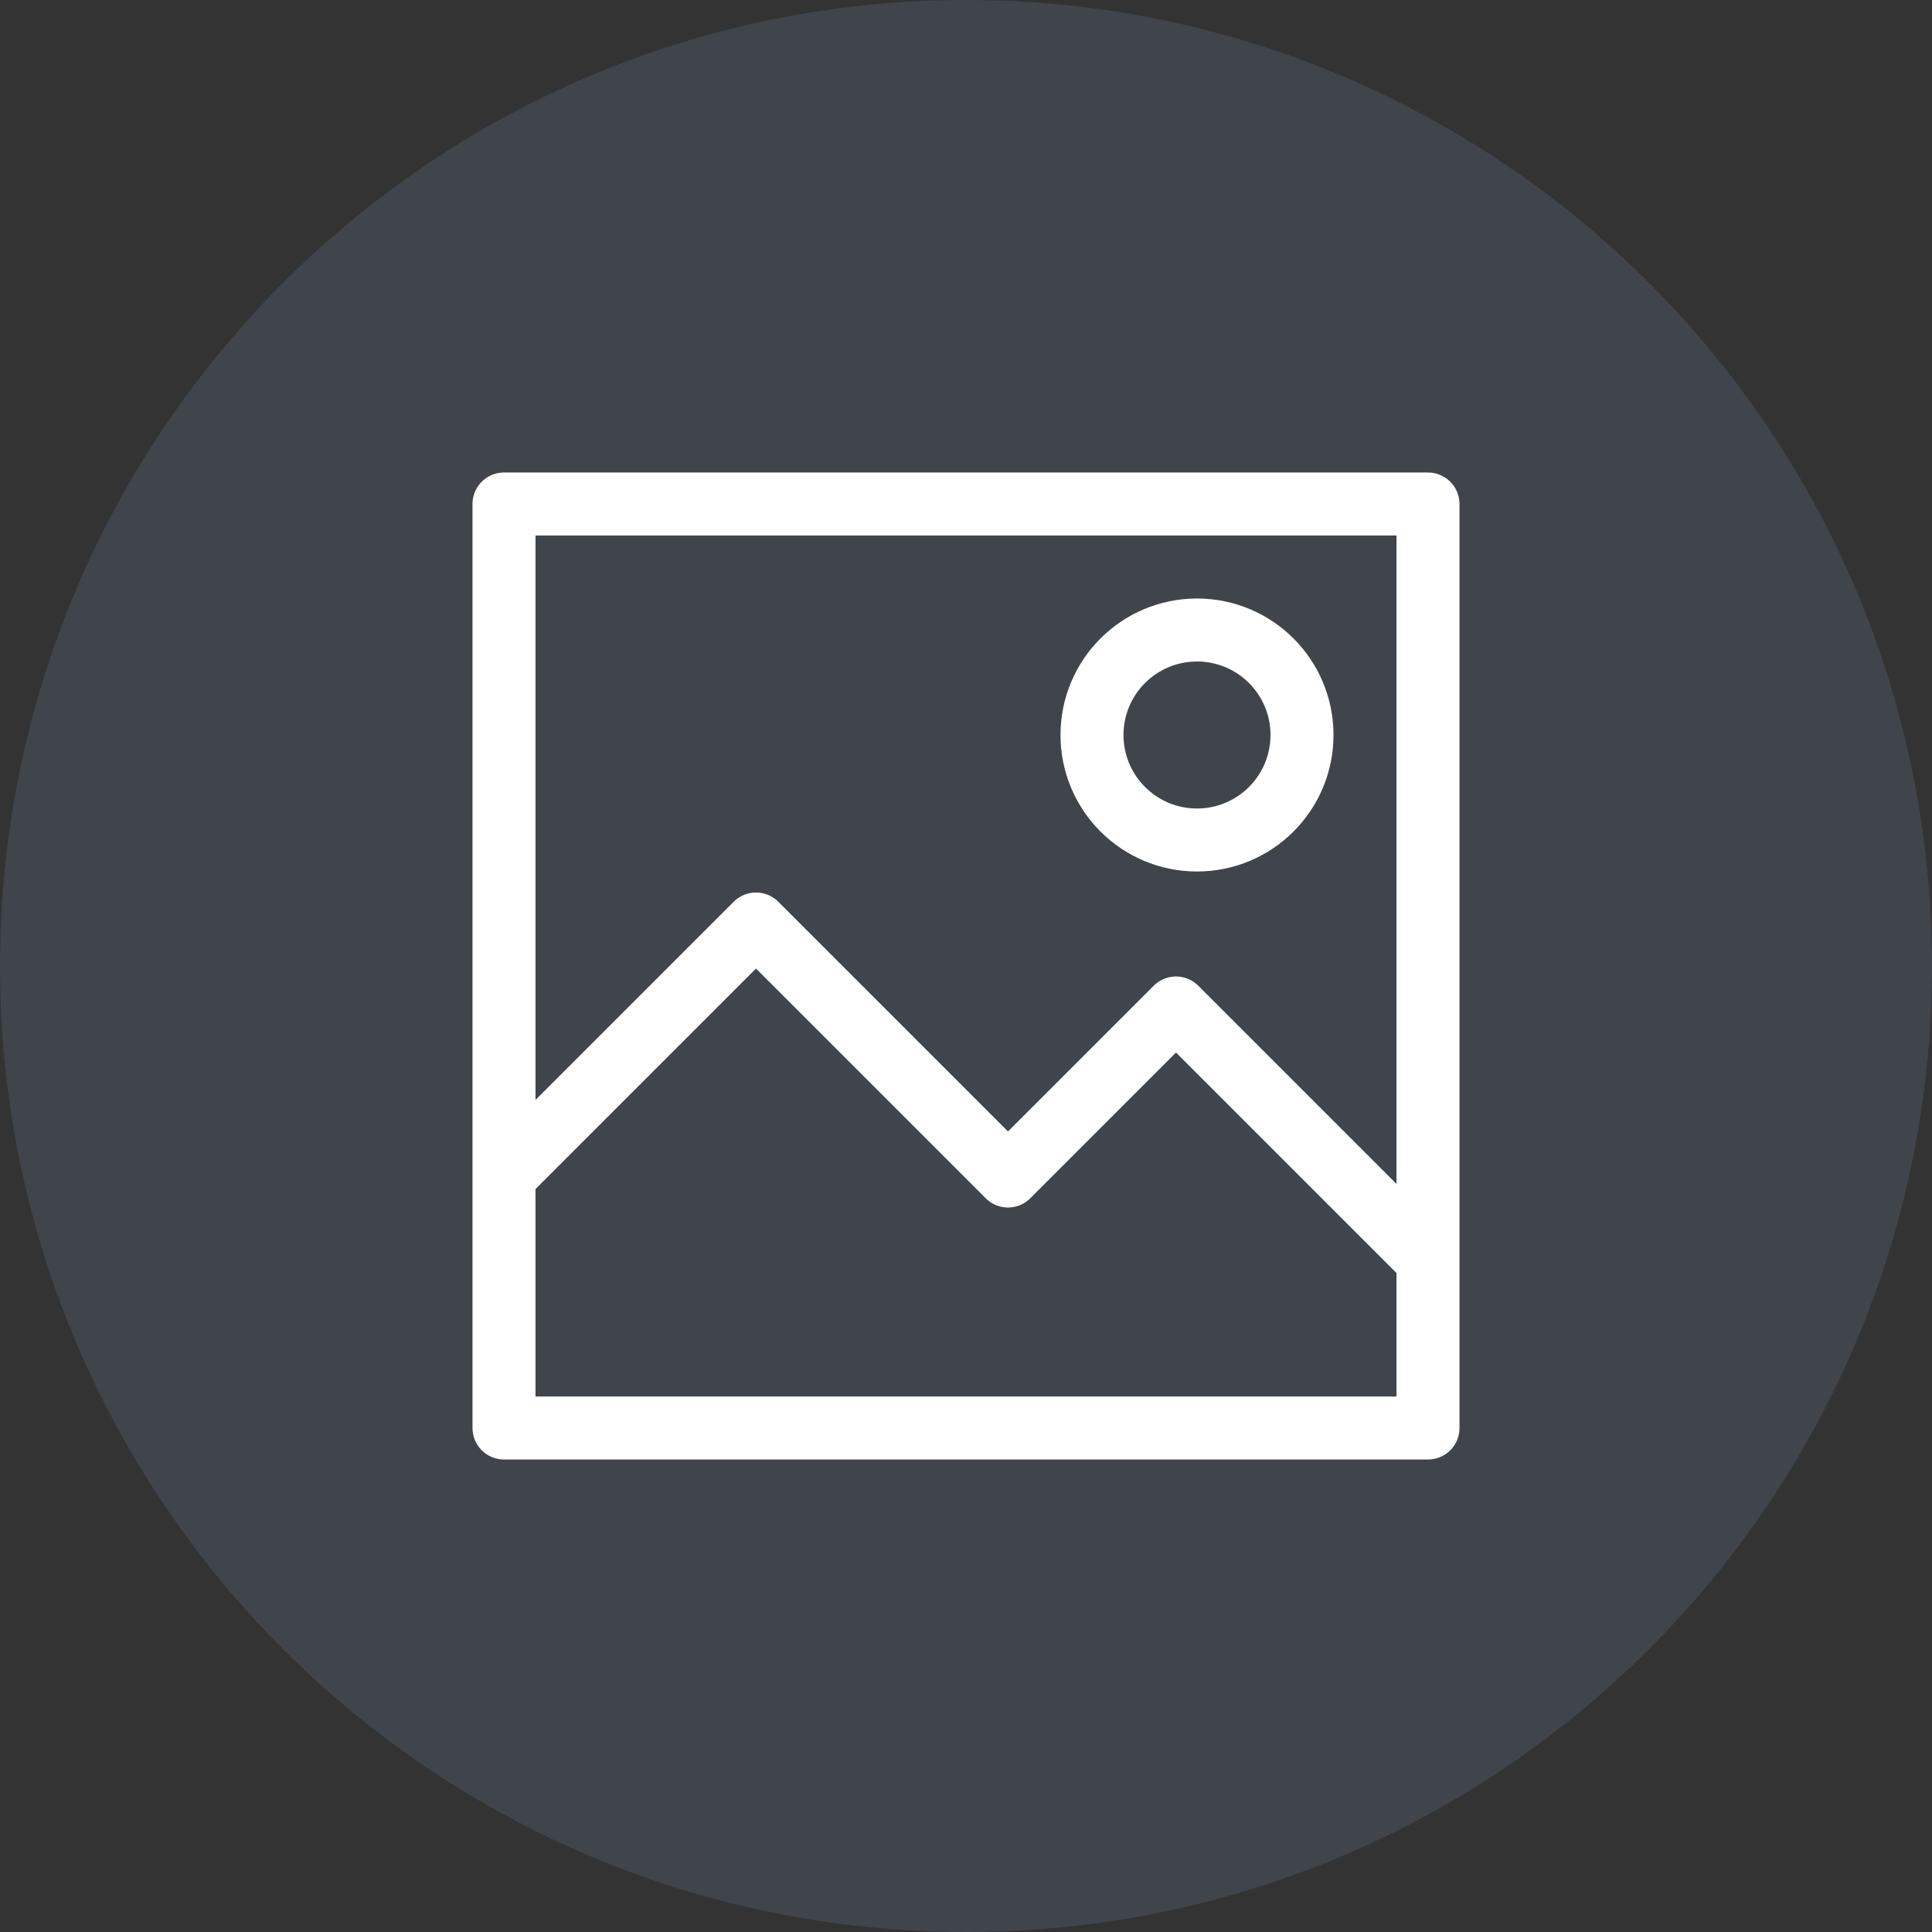 <svg width="46" height="46" viewBox="0 0 46 46" fill="none" xmlns="http://www.w3.org/2000/svg">
<rect x="0" y="0" width="46" height="46" fill="#333333" stroke="none"/>
<path d="M23 46C35.703 46 46 35.703 46 23C46 10.297 35.703 0 23 0C10.297 0 0 10.297 0 23C0 35.703 10.297 46 23 46Z" fill="#51616F" fill-opacity="0.4"/>
<path d="M34 12H12V34H34V12Z" stroke="white" stroke-width="1.5" stroke-linejoin="round"/>
<path d="M12 28L18 22L24 28L28 24L34 30" stroke="white" stroke-width="1.5" stroke-linejoin="round"/>
<path d="M28.5 20C29.881 20 31 18.881 31 17.5C31 16.119 29.881 15 28.5 15C27.119 15 26 16.119 26 17.5C26 18.881 27.119 20 28.5 20Z" stroke="white" stroke-width="1.5"/>
</svg>

